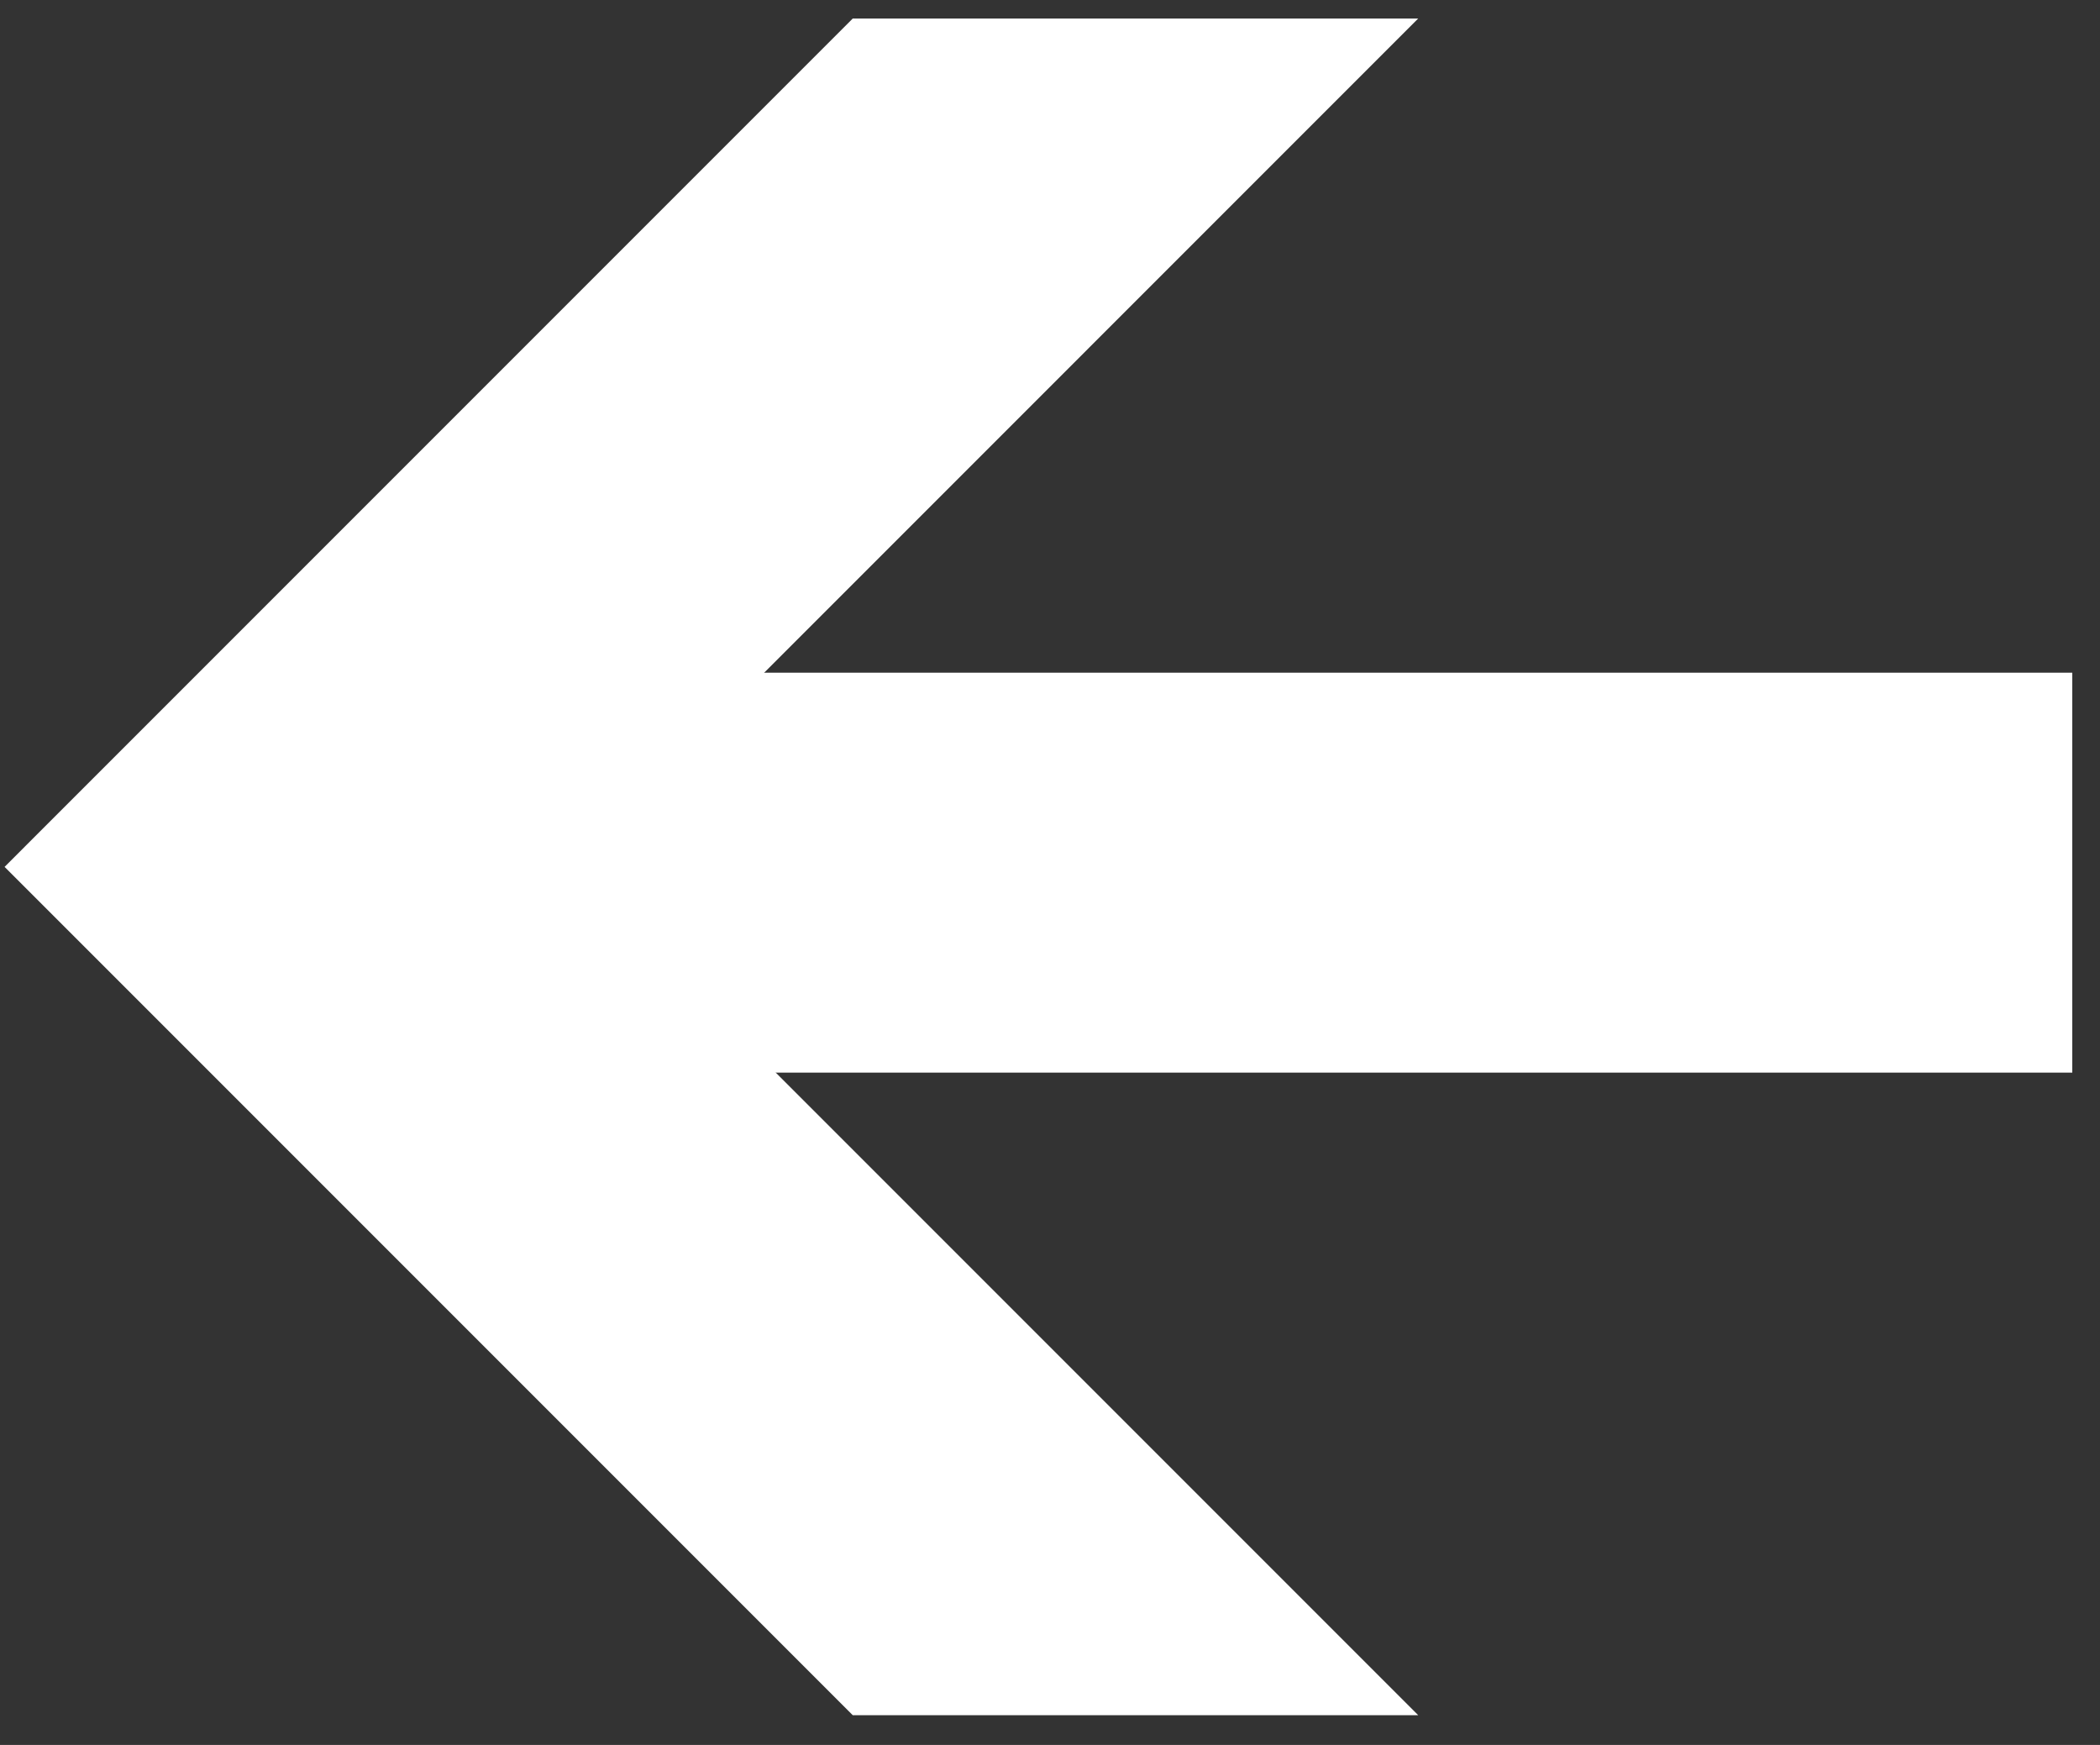 <svg width="65" height="54" viewBox="0 0 65 54" fill="none" xmlns="http://www.w3.org/2000/svg">
<rect x="0" y="0" width="65" height="54" fill="#333333" stroke="none"/>
<path d="M43.897 53.08L17.644 26.827L43.897 0.573L26.395 0.573L0.142 26.827L26.395 53.08L43.897 53.08Z" fill="white"/>
<path d="M11.401 33.194H64.142V20.818H11.401V33.194Z" fill="white"/>
</svg>
